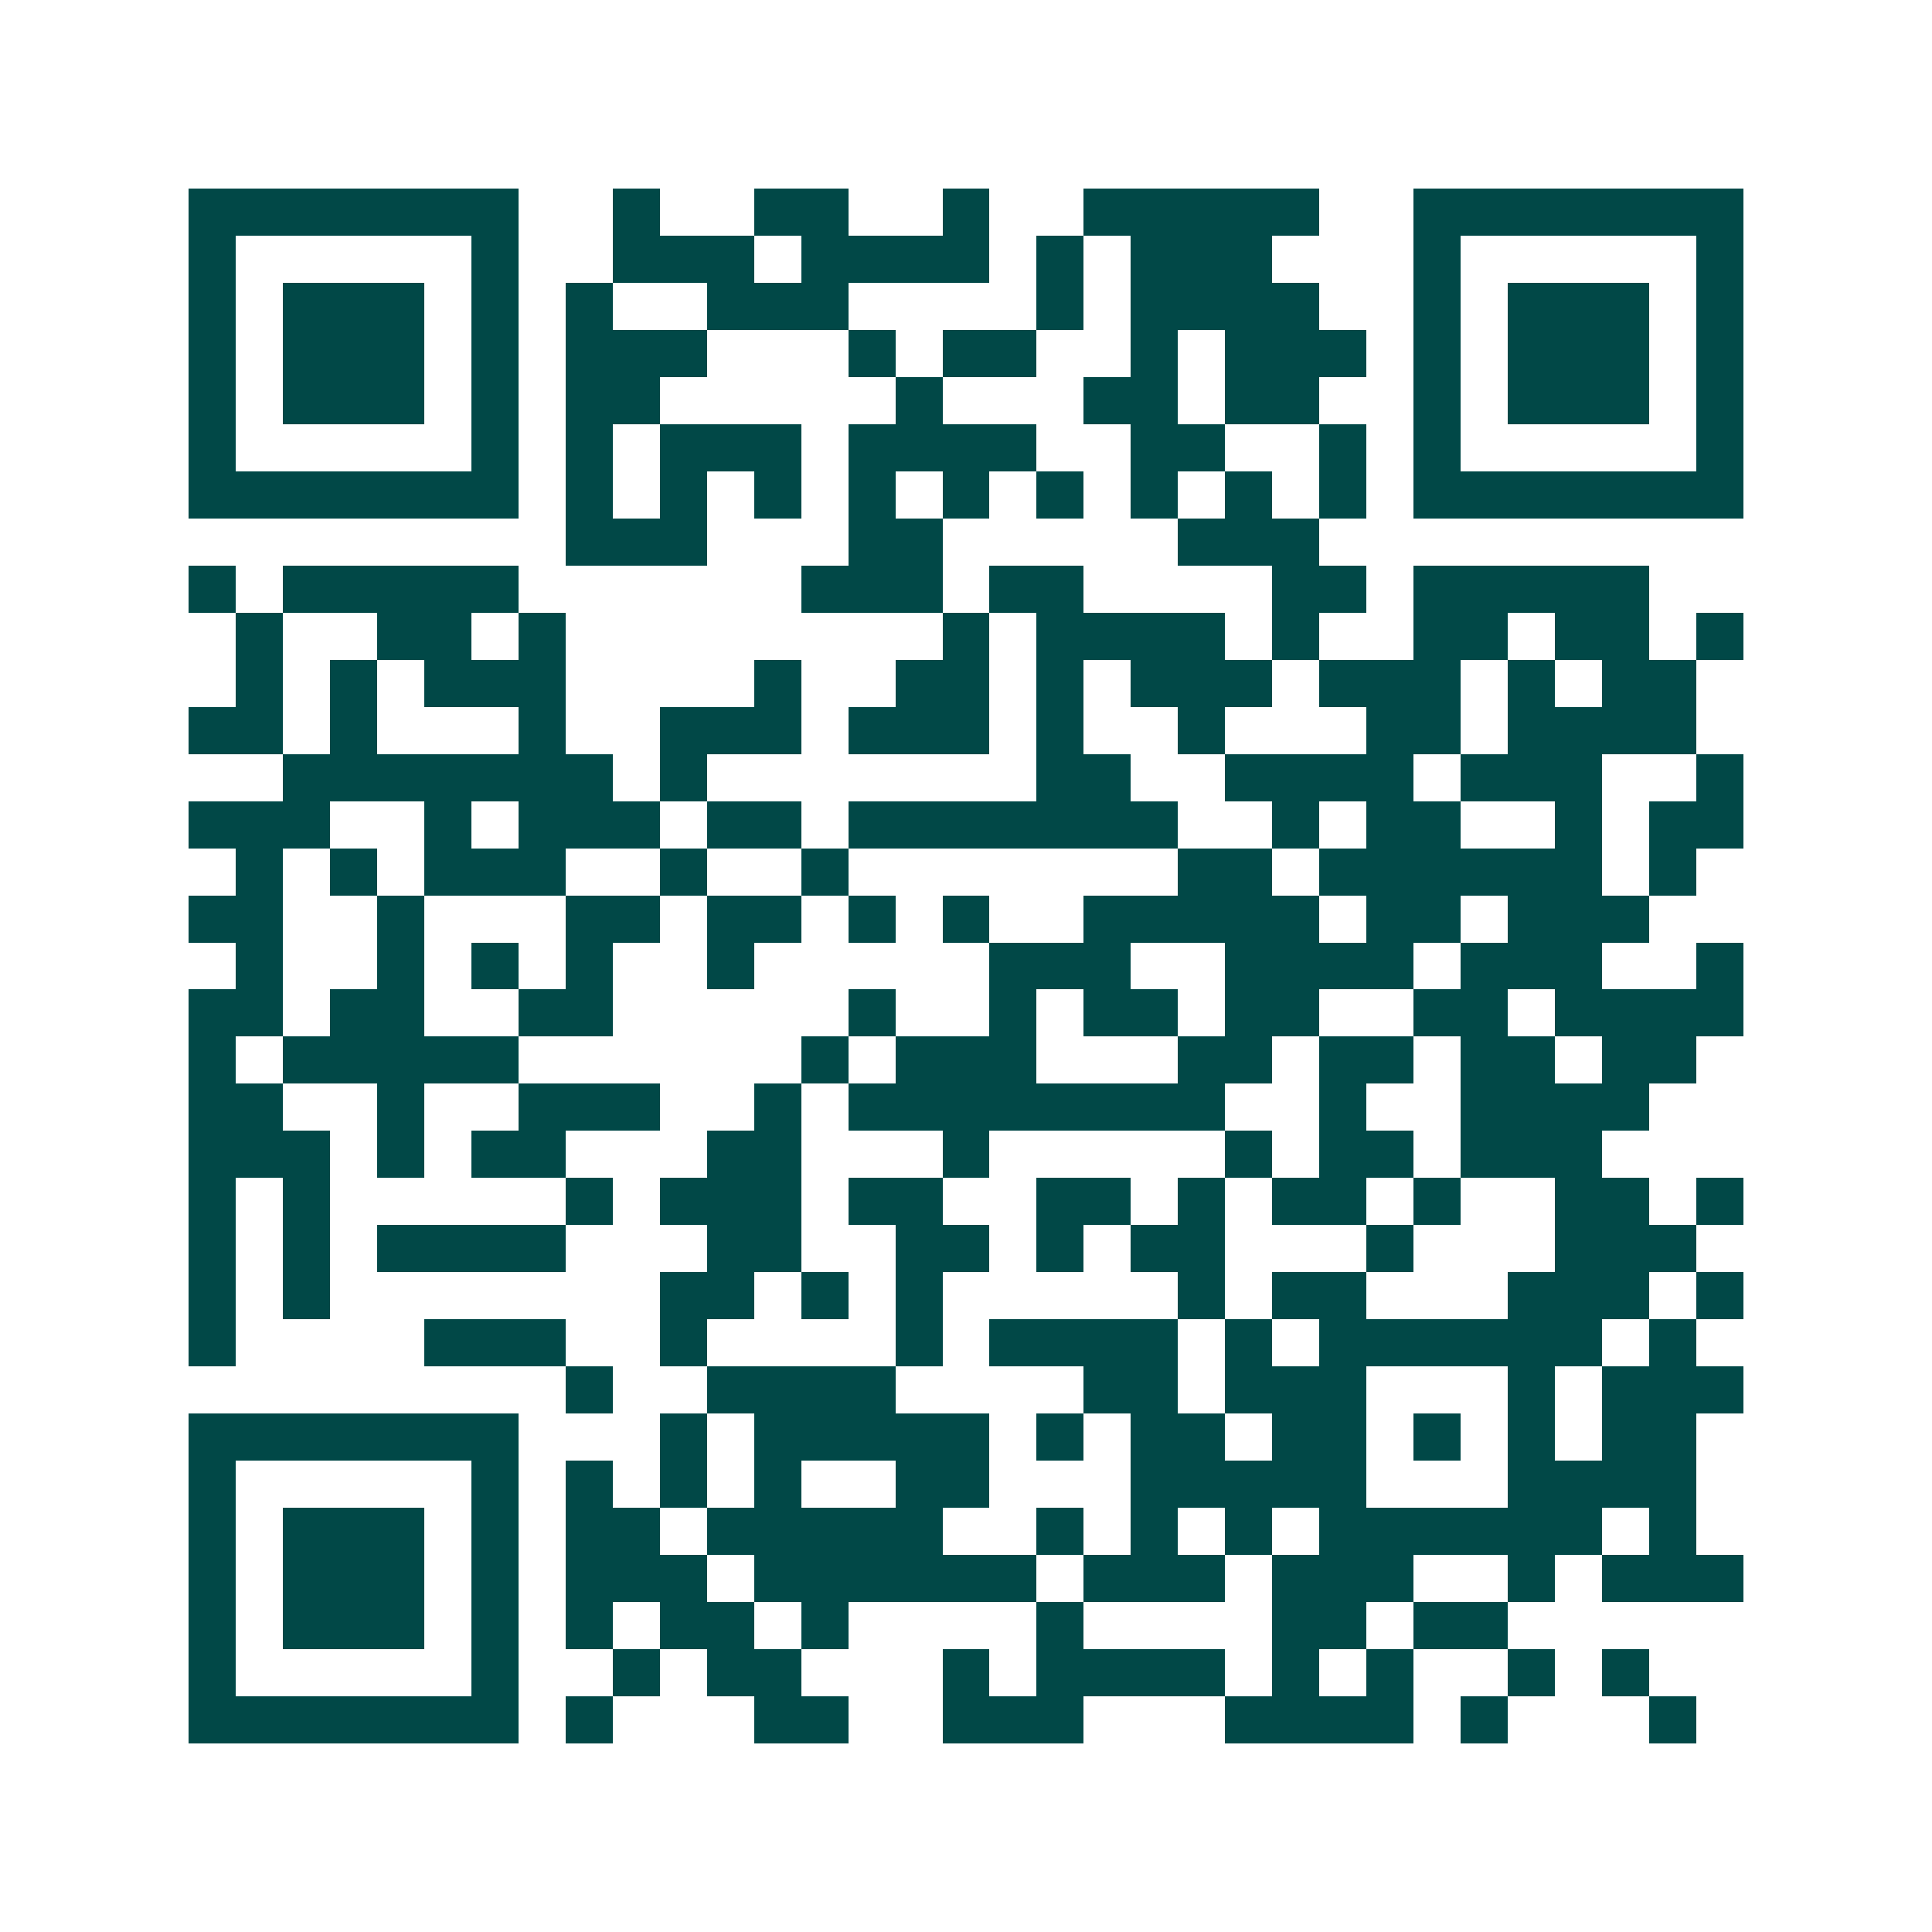 <svg xmlns="http://www.w3.org/2000/svg" width="200" height="200" viewBox="0 0 41 41" shape-rendering="crispEdges"><path fill="#ffffff" d="M0 0h41v41H0z"/><path stroke="#014847" d="M4 4.5h7m2 0h1m2 0h2m2 0h1m2 0h5m2 0h7M4 5.5h1m5 0h1m2 0h3m1 0h4m1 0h1m1 0h3m3 0h1m5 0h1M4 6.5h1m1 0h3m1 0h1m1 0h1m2 0h3m4 0h1m1 0h4m2 0h1m1 0h3m1 0h1M4 7.5h1m1 0h3m1 0h1m1 0h3m3 0h1m1 0h2m2 0h1m1 0h3m1 0h1m1 0h3m1 0h1M4 8.5h1m1 0h3m1 0h1m1 0h2m5 0h1m3 0h2m1 0h2m2 0h1m1 0h3m1 0h1M4 9.5h1m5 0h1m1 0h1m1 0h3m1 0h4m2 0h2m2 0h1m1 0h1m5 0h1M4 10.5h7m1 0h1m1 0h1m1 0h1m1 0h1m1 0h1m1 0h1m1 0h1m1 0h1m1 0h1m1 0h7M12 11.5h3m3 0h2m5 0h3M4 12.5h1m1 0h5m6 0h3m1 0h2m4 0h2m1 0h5M5 13.5h1m2 0h2m1 0h1m8 0h1m1 0h4m1 0h1m2 0h2m1 0h2m1 0h1M5 14.5h1m1 0h1m1 0h3m4 0h1m2 0h2m1 0h1m1 0h3m1 0h3m1 0h1m1 0h2M4 15.5h2m1 0h1m3 0h1m2 0h3m1 0h3m1 0h1m2 0h1m3 0h2m1 0h4M6 16.5h7m1 0h1m7 0h2m2 0h4m1 0h3m2 0h1M4 17.5h3m2 0h1m1 0h3m1 0h2m1 0h7m2 0h1m1 0h2m2 0h1m1 0h2M5 18.5h1m1 0h1m1 0h3m2 0h1m2 0h1m7 0h2m1 0h6m1 0h1M4 19.5h2m2 0h1m3 0h2m1 0h2m1 0h1m1 0h1m2 0h5m1 0h2m1 0h3M5 20.5h1m2 0h1m1 0h1m1 0h1m2 0h1m5 0h3m2 0h4m1 0h3m2 0h1M4 21.5h2m1 0h2m2 0h2m5 0h1m2 0h1m1 0h2m1 0h2m2 0h2m1 0h4M4 22.5h1m1 0h5m6 0h1m1 0h3m3 0h2m1 0h2m1 0h2m1 0h2M4 23.5h2m2 0h1m2 0h3m2 0h1m1 0h8m2 0h1m2 0h4M4 24.5h3m1 0h1m1 0h2m3 0h2m3 0h1m5 0h1m1 0h2m1 0h3M4 25.5h1m1 0h1m5 0h1m1 0h3m1 0h2m2 0h2m1 0h1m1 0h2m1 0h1m2 0h2m1 0h1M4 26.5h1m1 0h1m1 0h4m3 0h2m2 0h2m1 0h1m1 0h2m3 0h1m3 0h3M4 27.5h1m1 0h1m7 0h2m1 0h1m1 0h1m5 0h1m1 0h2m3 0h3m1 0h1M4 28.5h1m4 0h3m2 0h1m4 0h1m1 0h4m1 0h1m1 0h6m1 0h1M12 29.5h1m2 0h4m4 0h2m1 0h3m3 0h1m1 0h3M4 30.5h7m3 0h1m1 0h5m1 0h1m1 0h2m1 0h2m1 0h1m1 0h1m1 0h2M4 31.5h1m5 0h1m1 0h1m1 0h1m1 0h1m2 0h2m3 0h5m3 0h4M4 32.5h1m1 0h3m1 0h1m1 0h2m1 0h5m2 0h1m1 0h1m1 0h1m1 0h6m1 0h1M4 33.5h1m1 0h3m1 0h1m1 0h3m1 0h6m1 0h3m1 0h3m2 0h1m1 0h3M4 34.5h1m1 0h3m1 0h1m1 0h1m1 0h2m1 0h1m4 0h1m4 0h2m1 0h2M4 35.5h1m5 0h1m2 0h1m1 0h2m3 0h1m1 0h4m1 0h1m1 0h1m2 0h1m1 0h1M4 36.5h7m1 0h1m3 0h2m2 0h3m3 0h4m1 0h1m3 0h1"/></svg>
